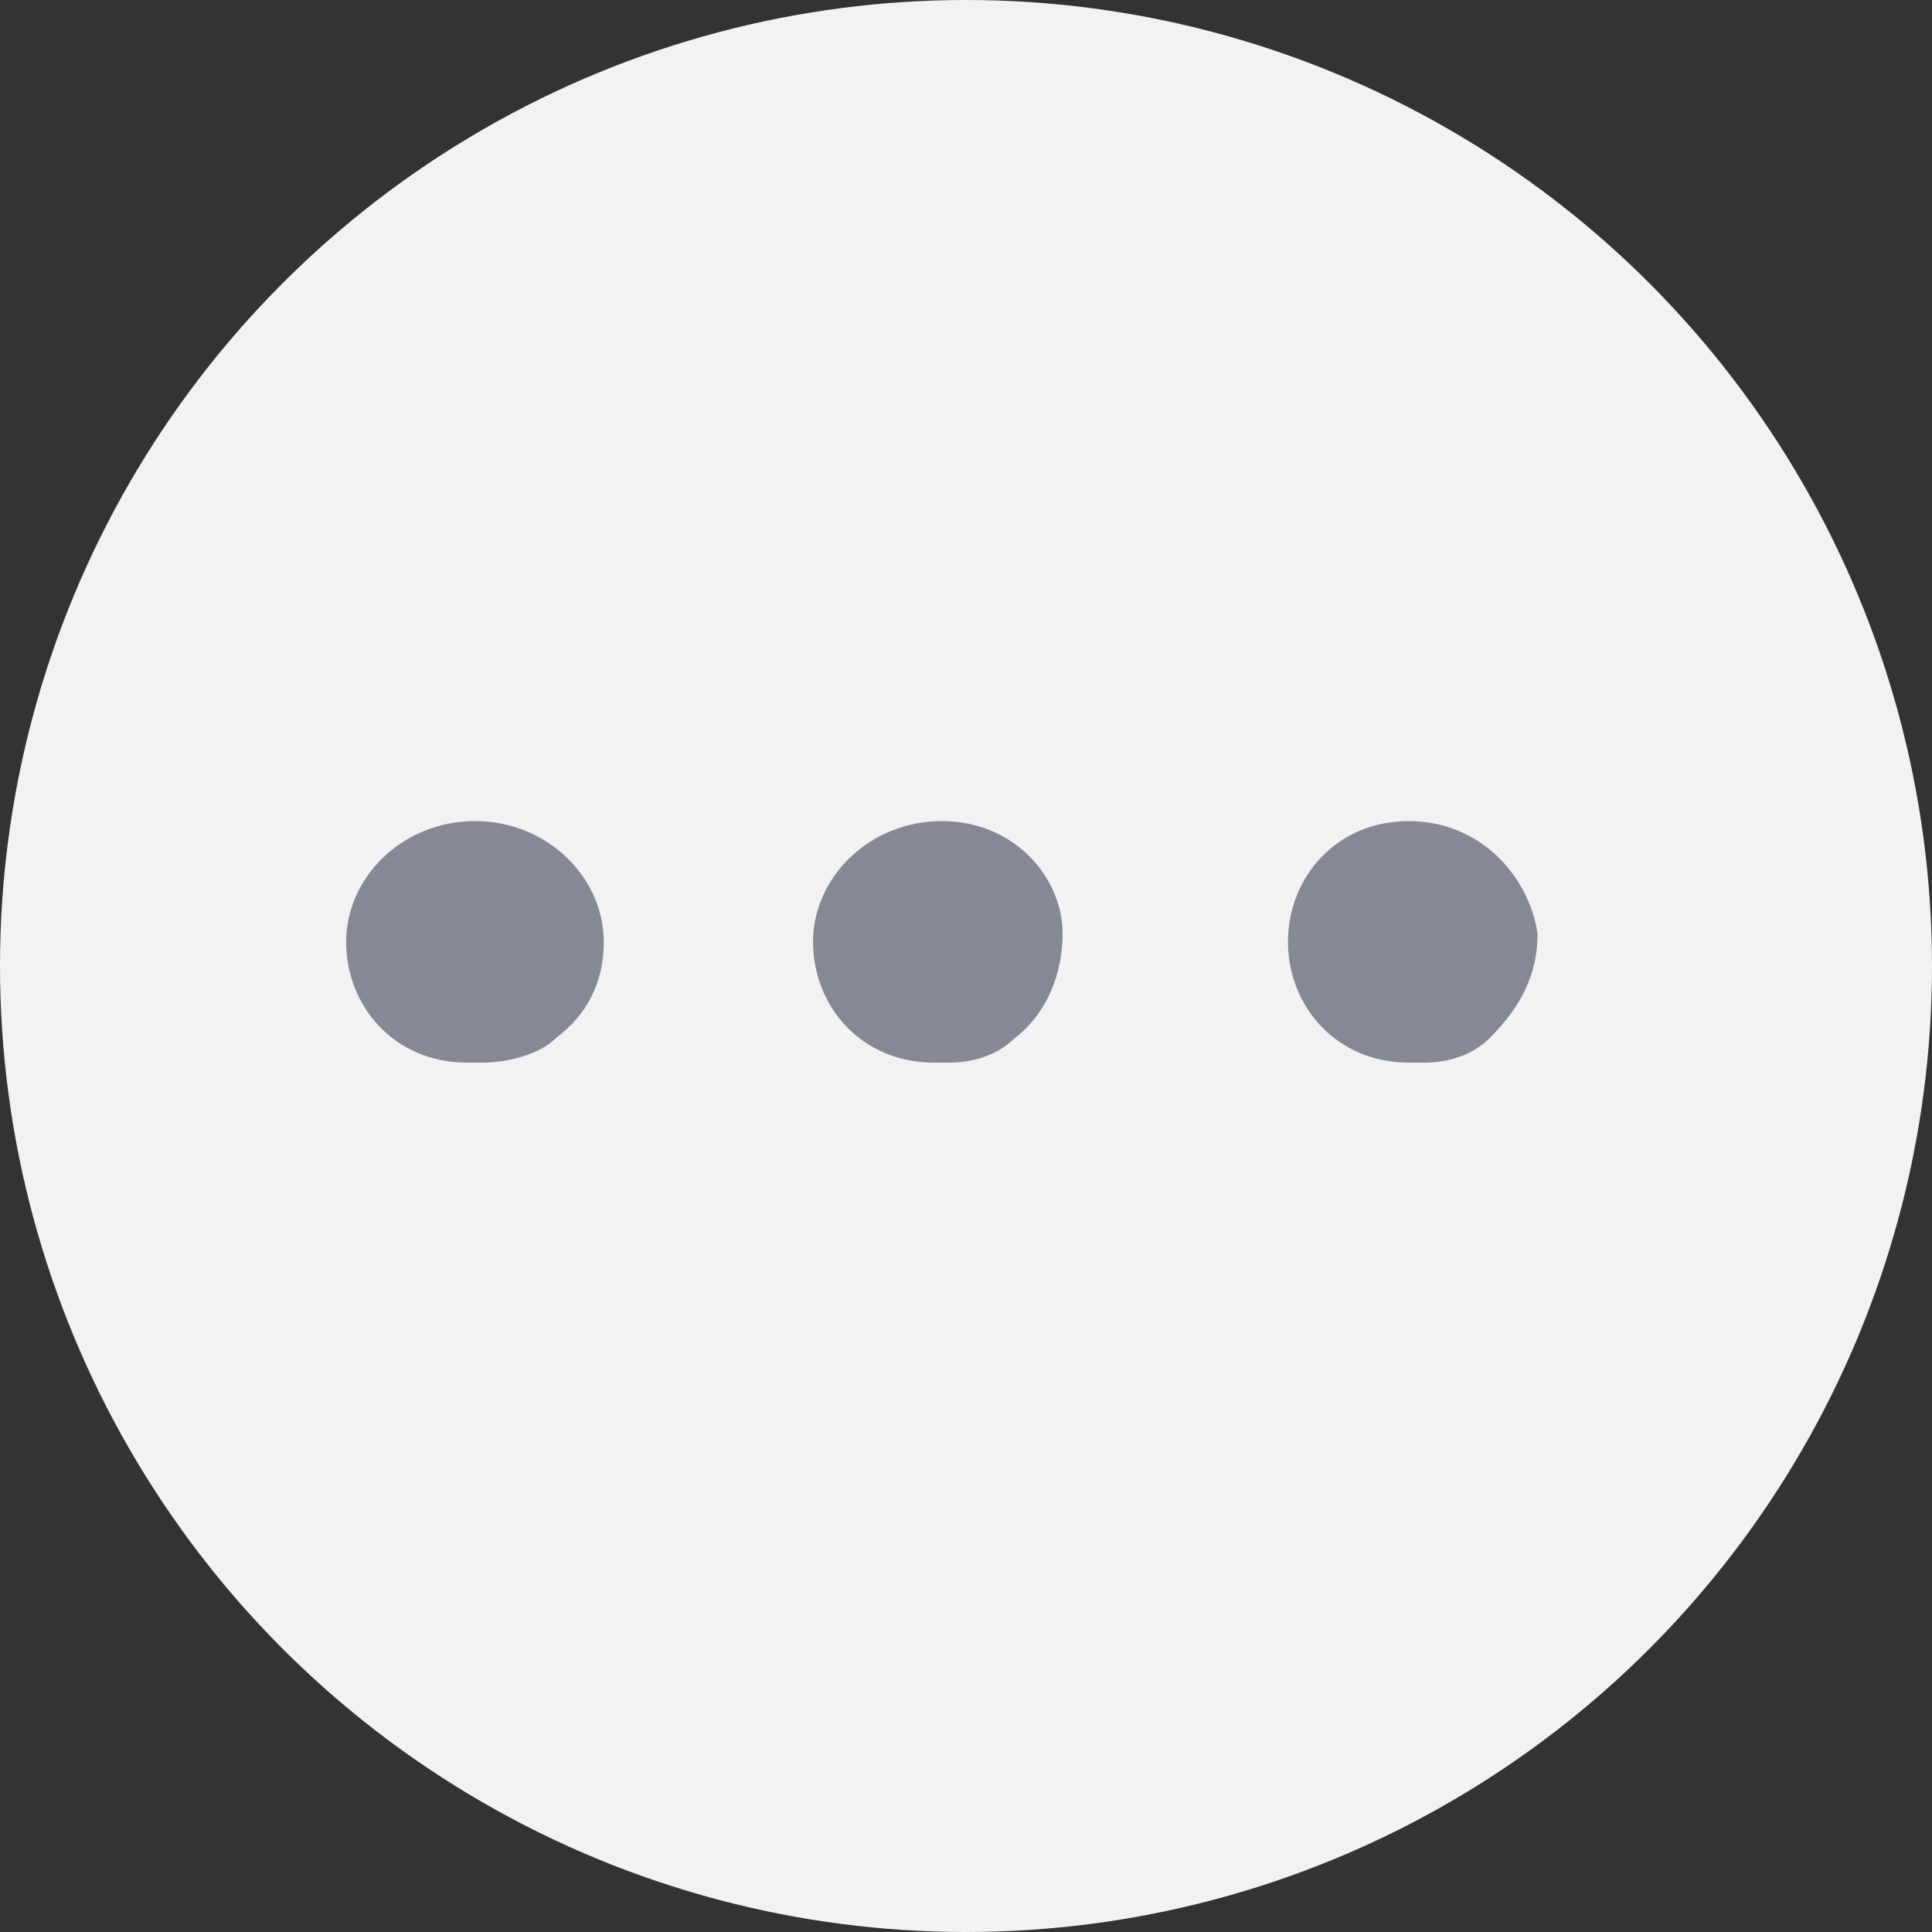 <?xml version="1.0" encoding="utf-8"?>
<!-- Generator: Adobe Illustrator 24.0.0, SVG Export Plug-In . SVG Version: 6.00 Build 0)  -->
<svg version="1.1" id="Layer_1" xmlns="http://www.w3.org/2000/svg" xmlns:xlink="http://www.w3.org/1999/xlink" x="0px" y="0px"
	 viewBox="0 0 24 24" style="enable-background:new 0 0 24 24;" xml:space="preserve">
<rect x="0" y="0" width="24" height="24" fill="#333333" stroke="none"/>
<style type="text/css">
	.st0{fill:#F2F2F2;}
	.st1{fill:#858895;}
</style>
<circle class="st0" cx="12" cy="12" r="12"/>
<g>
	<path class="st1" d="M11.7,10.2c-0.9,0-1.6,0.7-1.6,1.5c0,0.8,0.6,1.5,1.5,1.5c0.1,0,0.1,0,0.2,0c0.3,0,0.6-0.1,0.8-0.3
		c0.4-0.3,0.6-0.8,0.6-1.3C13.2,10.9,12.6,10.2,11.7,10.2z"/>
	<path class="st1" d="M5.9,10.2c-0.9,0-1.6,0.7-1.6,1.5c0,0.8,0.6,1.5,1.5,1.5c0.1,0,0.1,0,0.2,0c0.3,0,0.7-0.1,0.9-0.3
		c0.4-0.3,0.6-0.7,0.6-1.2C7.5,10.9,6.8,10.2,5.9,10.2z"/>
	<path class="st1" d="M17.5,10.2c-0.9,0-1.5,0.7-1.5,1.5c0,0.8,0.6,1.5,1.5,1.5c0.1,0,0.2,0,0.2,0c0.3,0,0.6-0.1,0.8-0.3
		c0.3-0.3,0.6-0.7,0.6-1.3C19,10.9,18.4,10.2,17.5,10.2z"/>
</g>
</svg>
